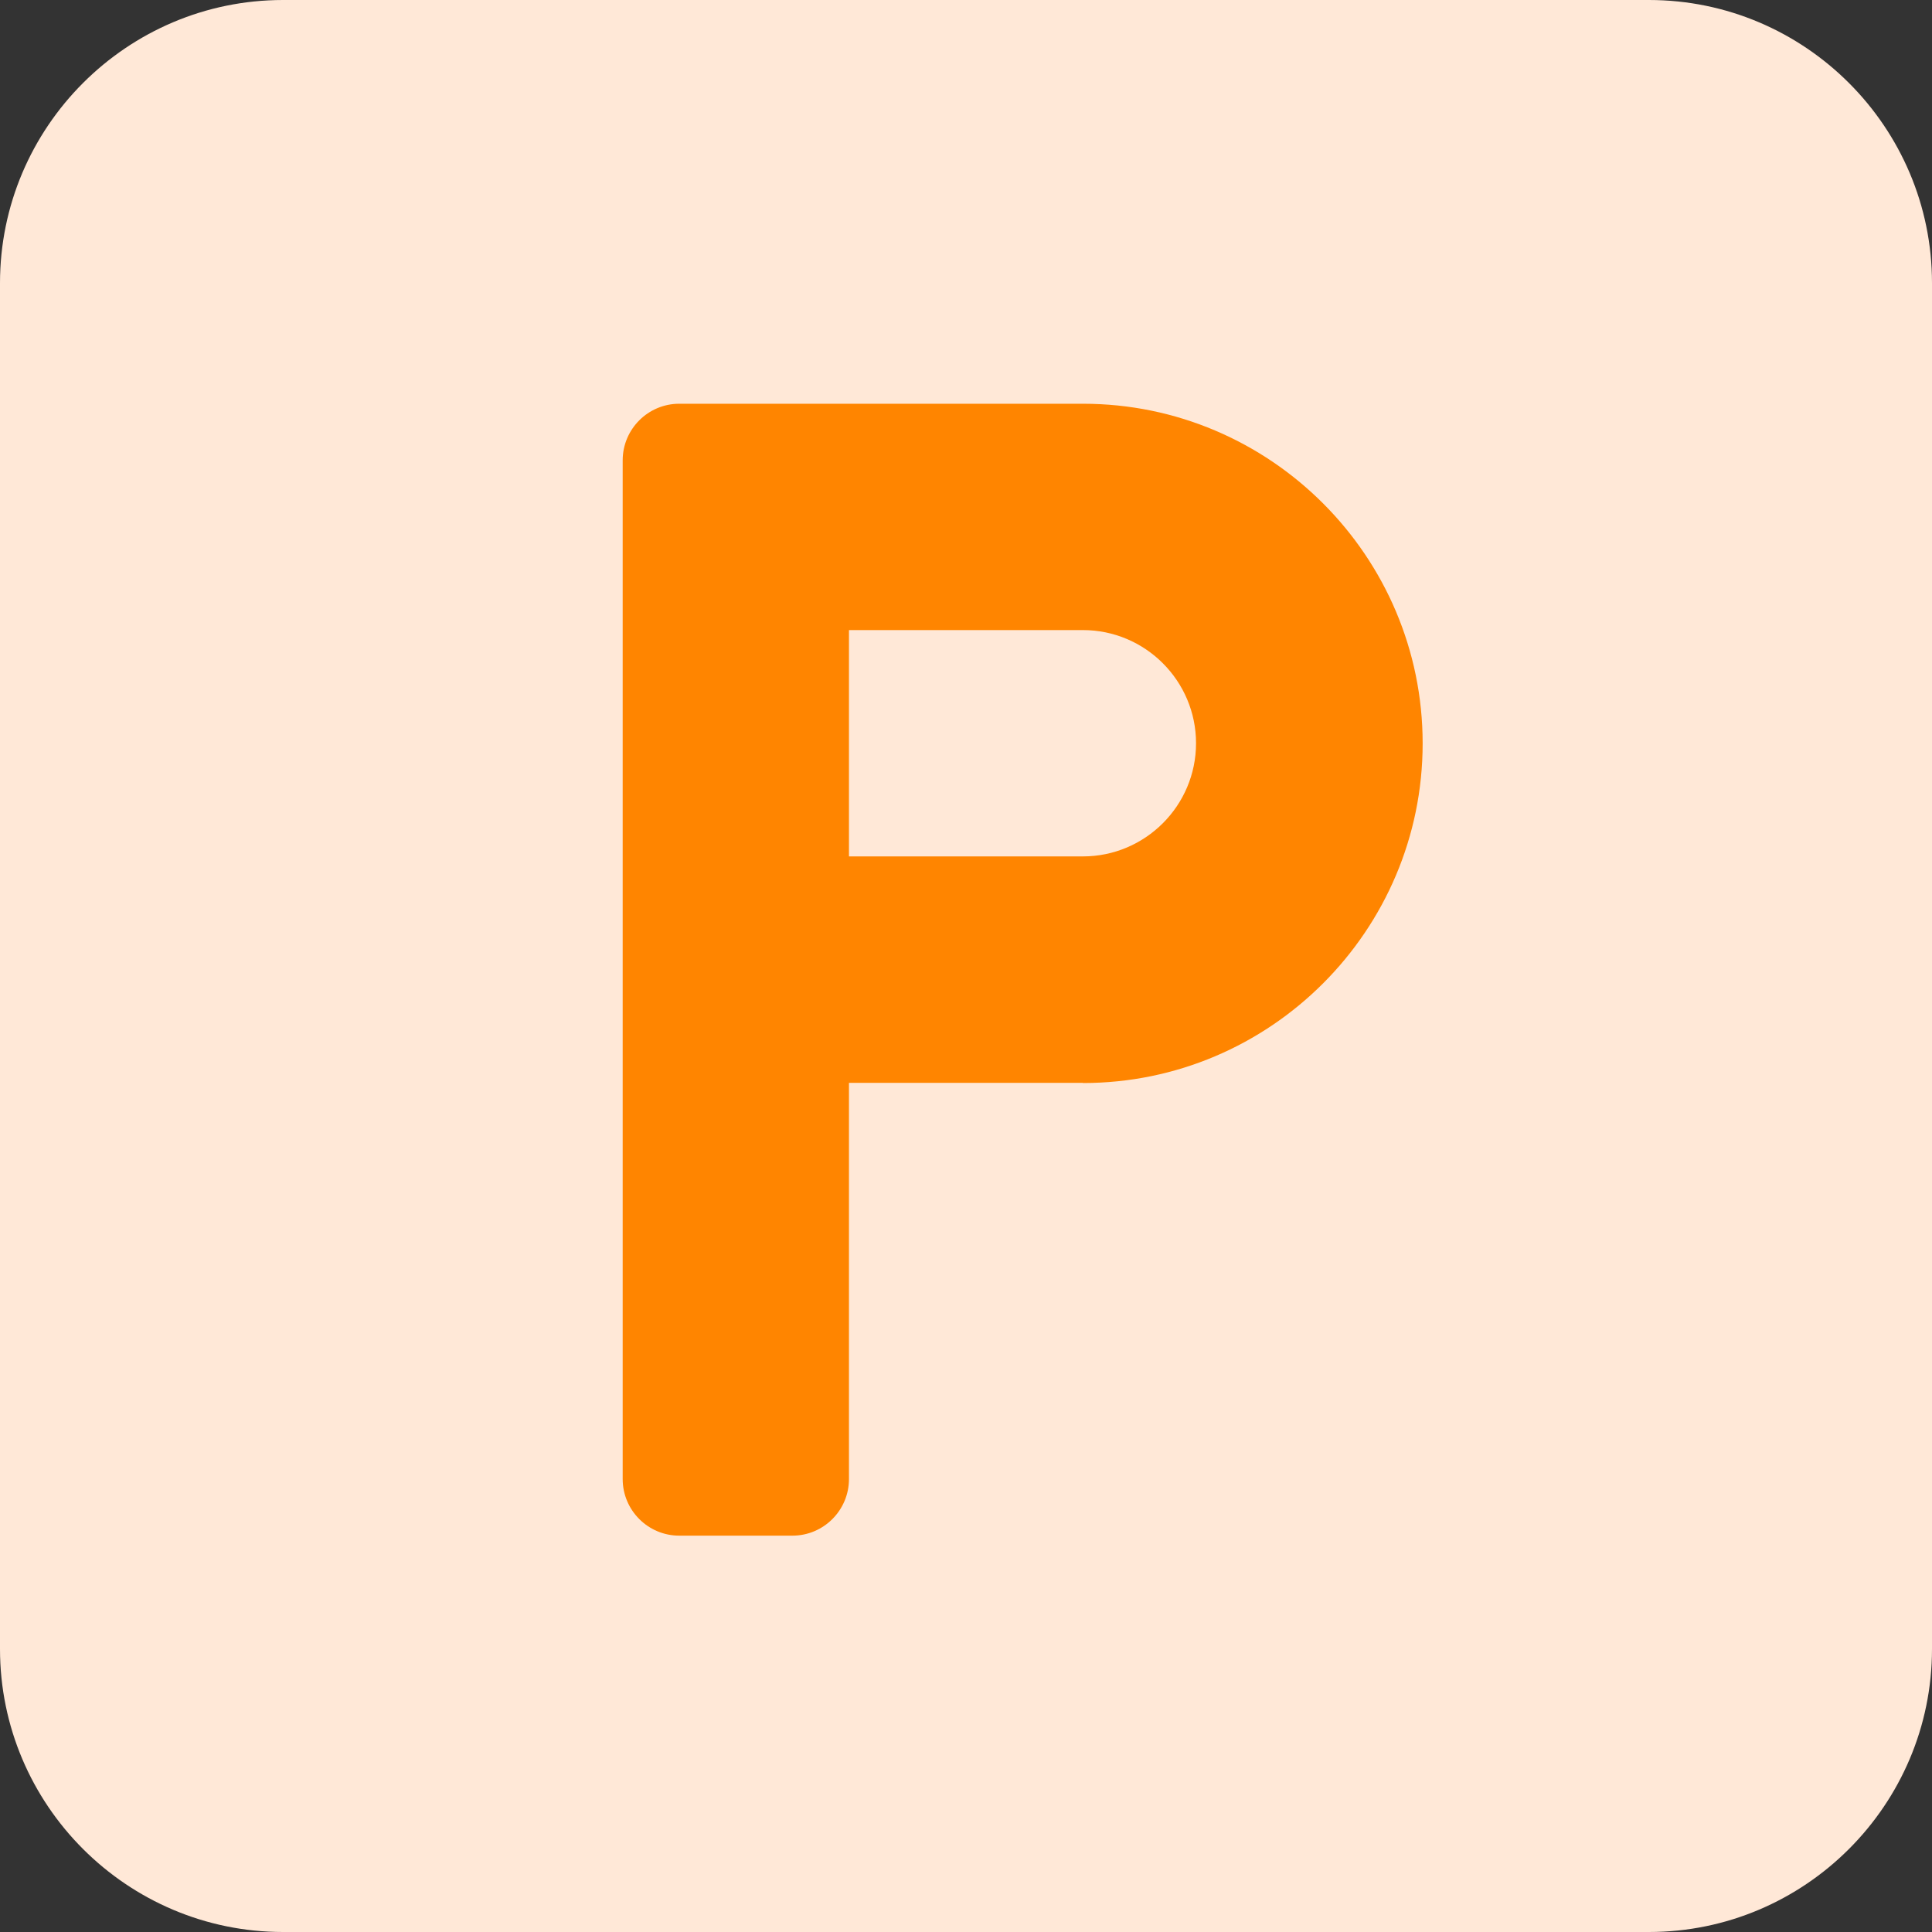 <svg width="47" height="47" viewBox="0 0 47 47" fill="none" xmlns="http://www.w3.org/2000/svg">
<rect x="0" y="0" width="47" height="47" fill="#333333" stroke="none"/>
<path d="M38.538 7.215H12.721V43.009H38.538V7.215Z" fill="#FF8500"/>
<path d="M26.343 15.328H20.653V20.834H26.343C27.861 20.834 29.096 19.599 29.096 18.081C29.096 16.563 27.861 15.328 26.343 15.328Z" fill="#FFE8D7"/>
<path d="M40.111 0H6.886C3.09 0 0 3.09 0 6.886V40.114C0 43.91 3.09 47 6.886 47H40.114C43.91 47 47 43.91 47 40.114V6.886C47 3.09 43.91 0 40.114 0H40.111ZM26.343 26.343H20.653V35.981C20.653 36.74 20.036 37.358 19.277 37.358H16.524C15.765 37.358 15.148 36.74 15.148 35.981V11.199C15.148 10.44 15.765 9.822 16.524 9.822H26.347C30.901 9.822 34.609 13.53 34.609 18.085C34.609 22.639 30.901 26.347 26.347 26.347L26.343 26.343Z" fill="#FFE8D7"/>
</svg>
